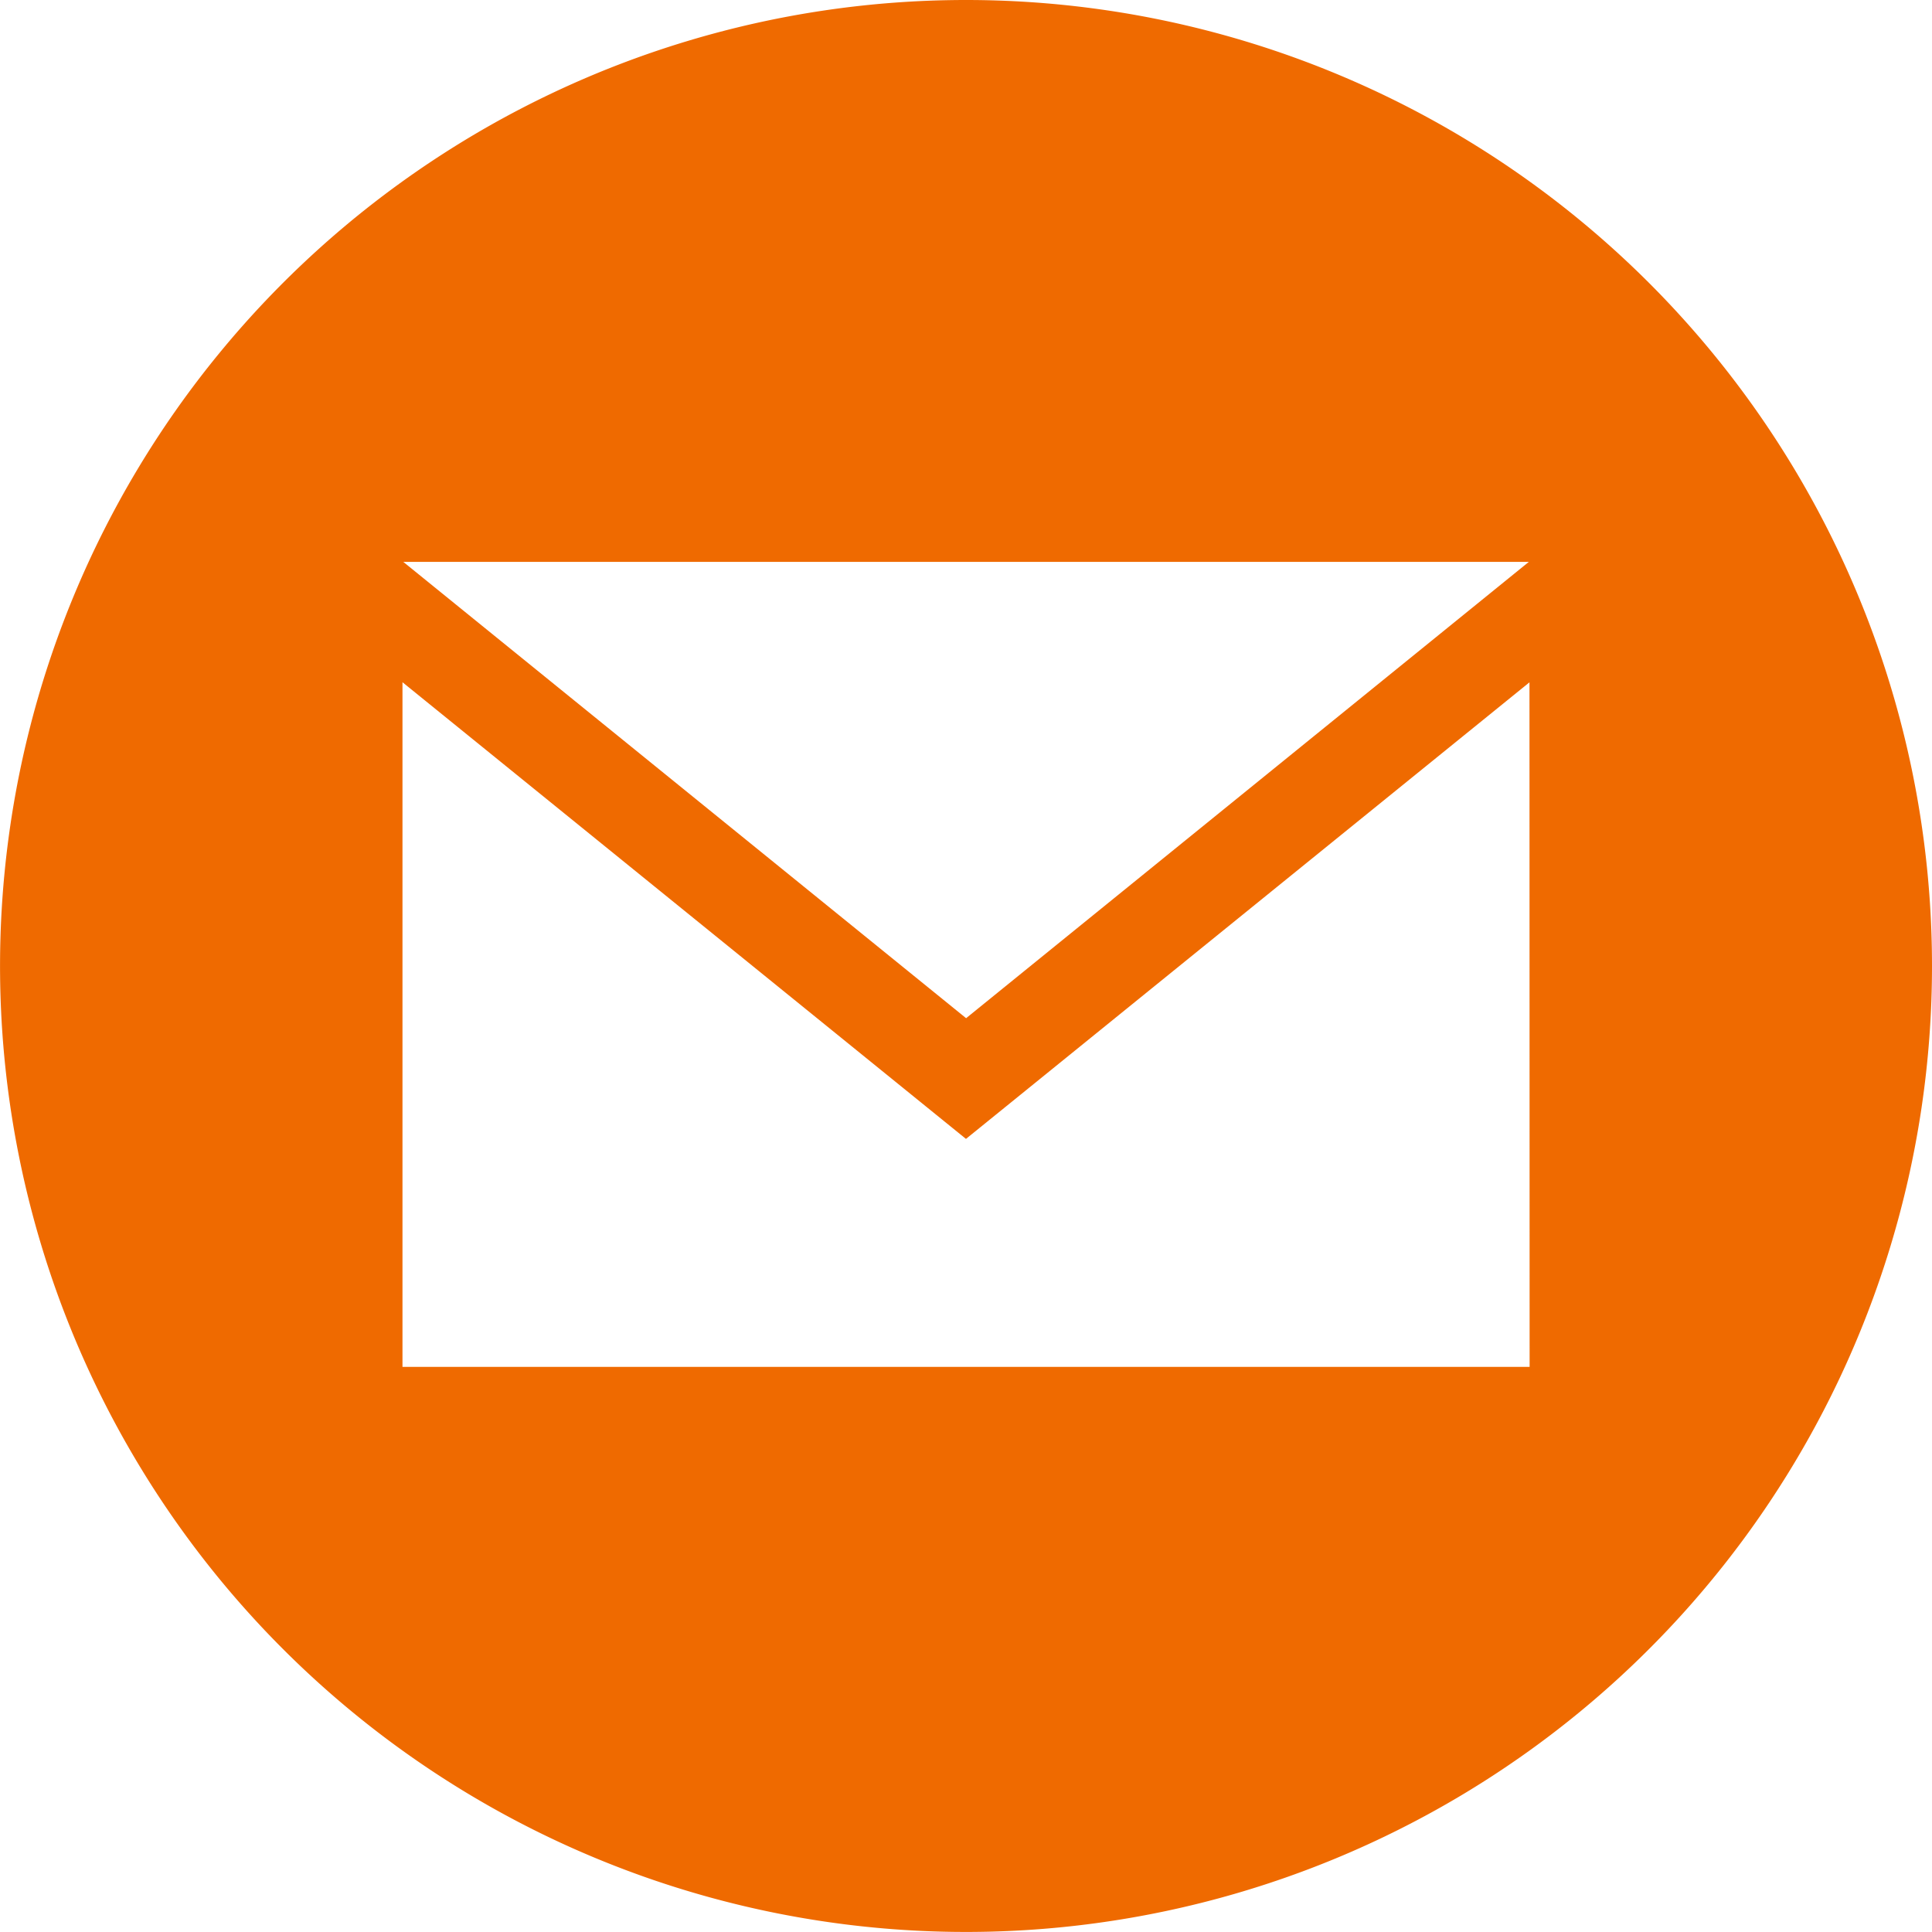 <svg xmlns="http://www.w3.org/2000/svg" width="41.071" height="41.07" viewBox="0 0 41.071 41.07"><defs><style>.a{fill:#ef6a00;}</style></defs><path class="a" d="M20.536.02A20.535,20.535,0,1,0,41.071,20.555,20.536,20.536,0,0,0,20.536.02ZM32.5,11.965l-11.962,9.7-11.964-9.7Zm.017,17.113H8.556V14.523l11.979,9.708,11.979-9.706Z" transform="translate(0 -0.02)"/></svg>